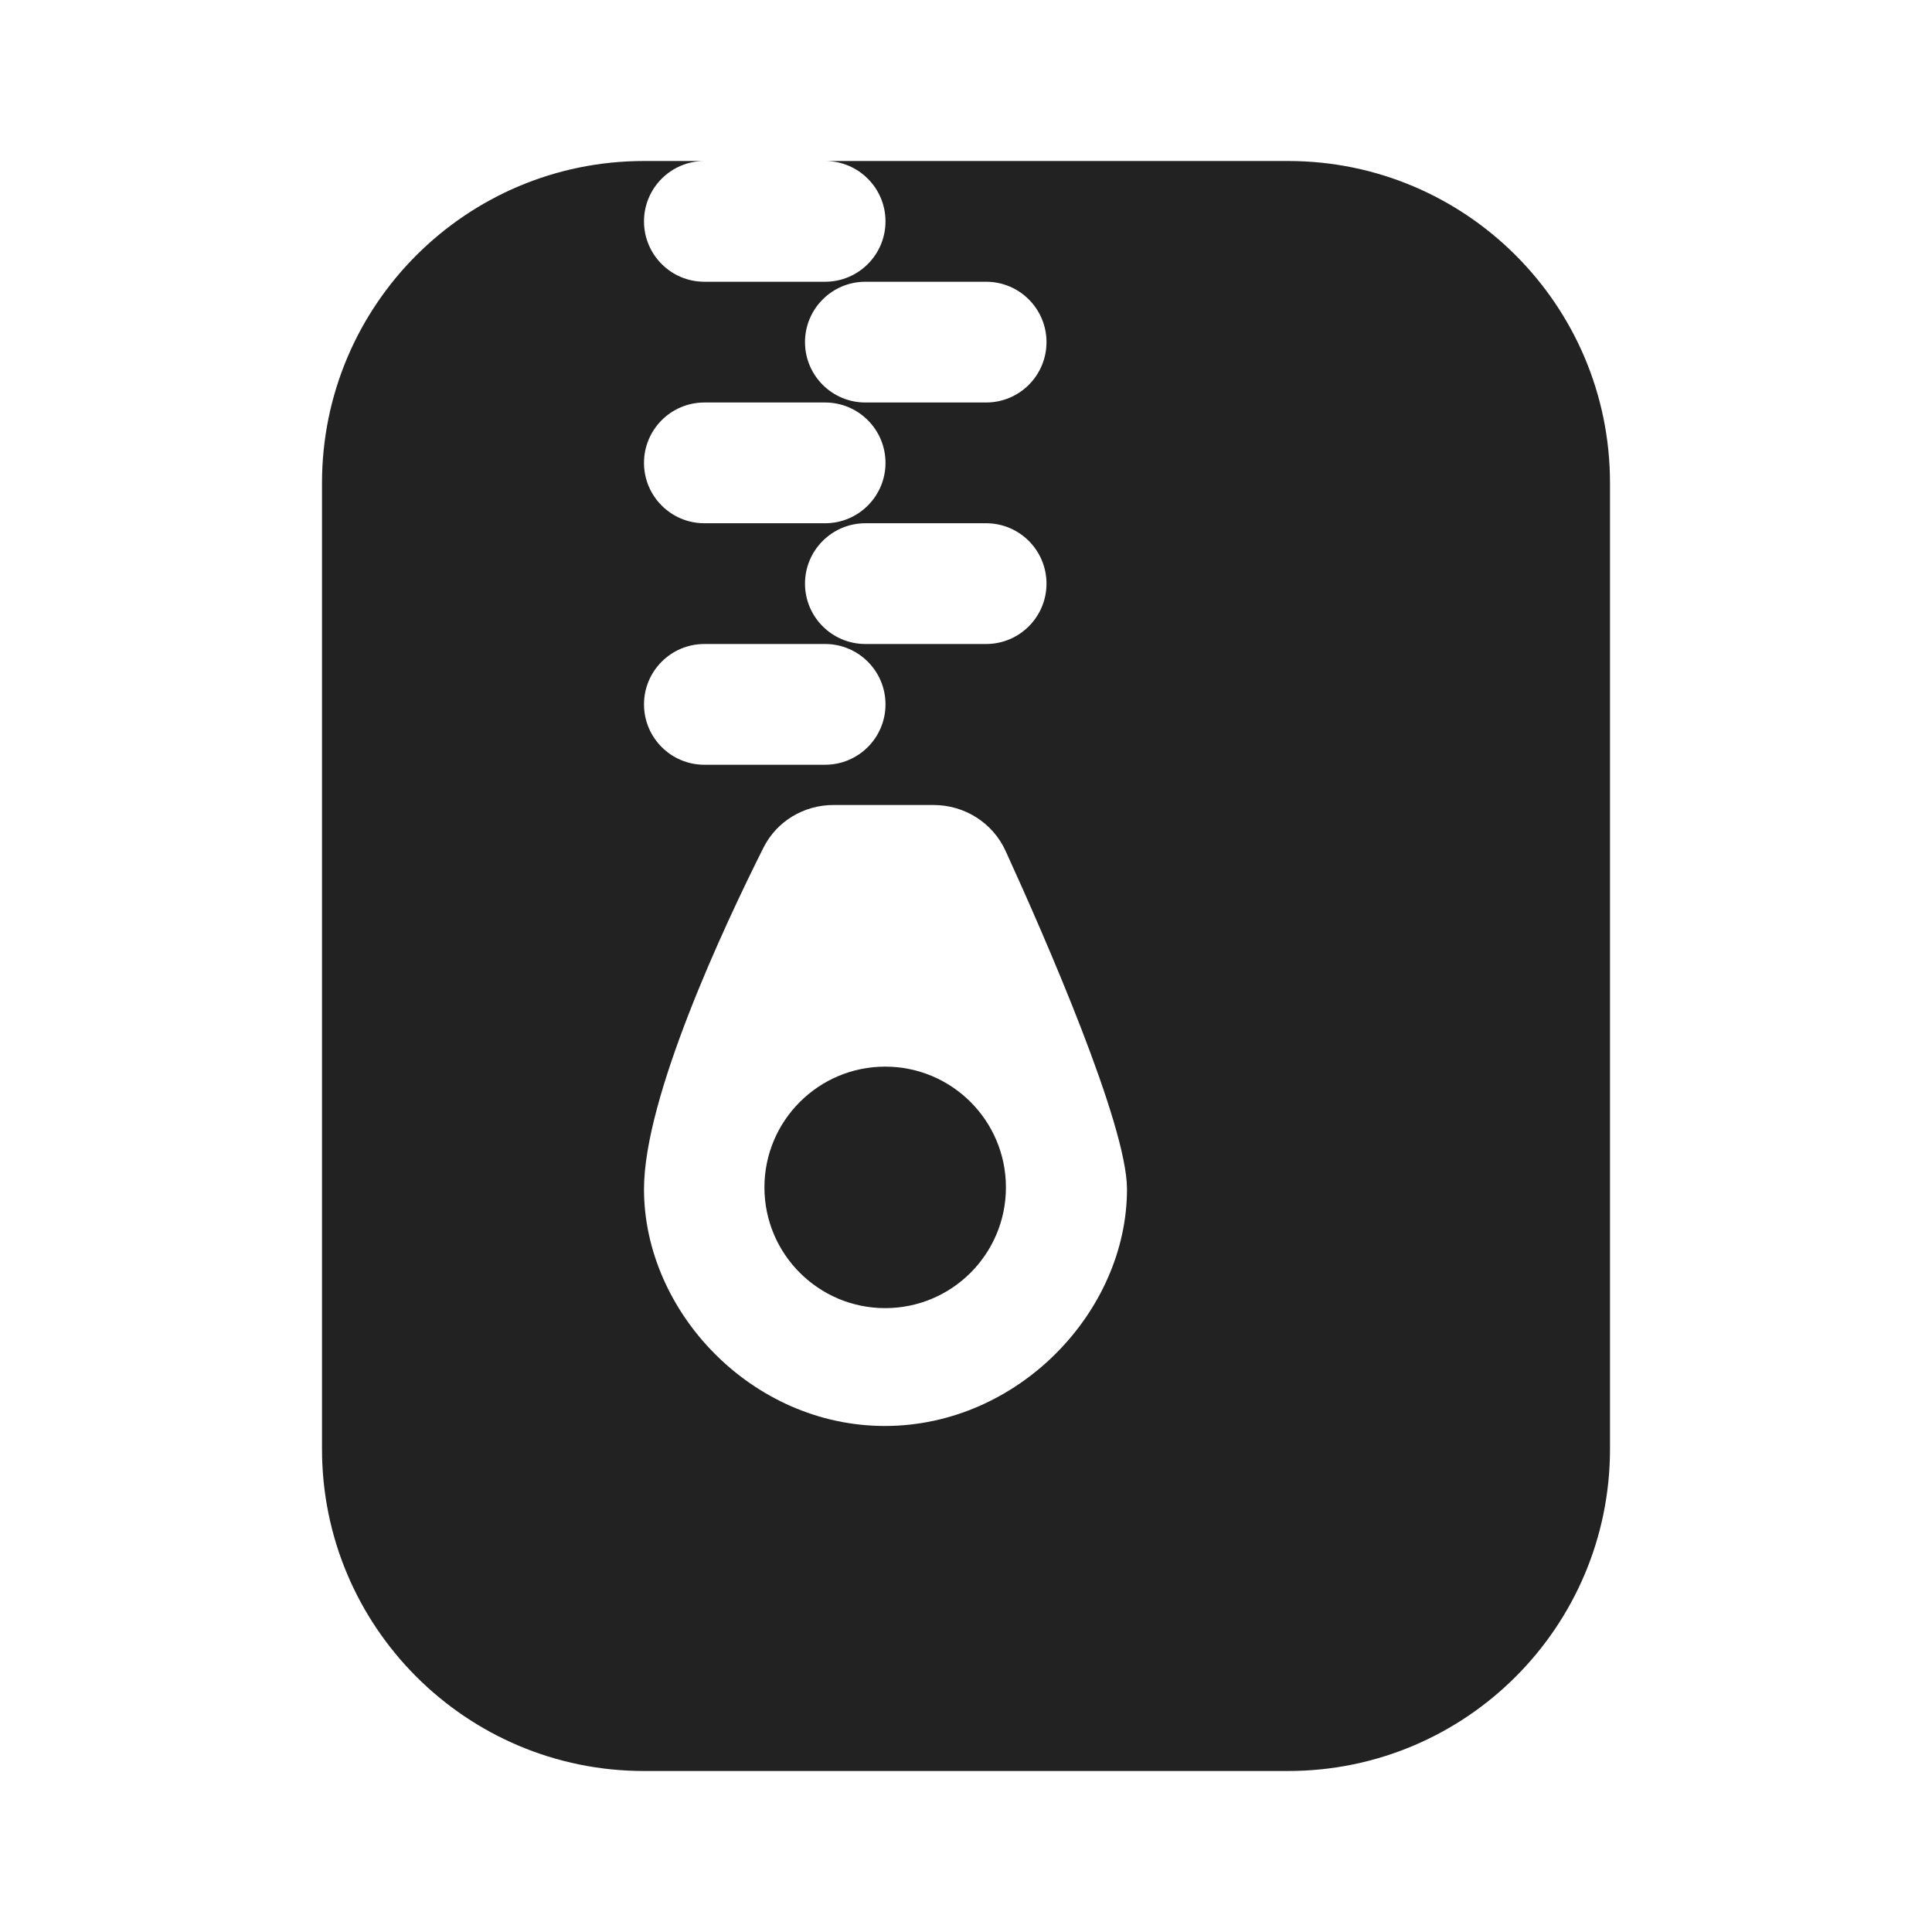 <svg width="24" height="24" viewBox="0 0 24 24" fill="none" xmlns="http://www.w3.org/2000/svg">
<path d="M12.496 14.75C12.496 15.578 11.825 16.25 10.996 16.25C10.168 16.25 9.496 15.578 9.496 14.75C9.496 13.922 10.168 13.25 10.996 13.25C11.825 13.25 12.496 13.922 12.496 14.75Z" fill="#222222"/>
<path fill-rule="evenodd" clip-rule="evenodd" d="M4 6C4 3.791 5.791 2 8 2H8.75C8.336 2 8 2.336 8 2.75C8 3.164 8.336 3.5 8.75 3.5H10.25C10.664 3.5 11 3.164 11 2.75C11 2.336 10.664 2 10.25 2H16C18.209 2 20 3.791 20 6V18C20 20.209 18.209 22 16 22H8C5.791 22 4 20.209 4 18V6ZM10.75 3.5C10.336 3.5 10 3.836 10 4.25C10 4.664 10.336 5 10.75 5H12.25C12.664 5 13 4.664 13 4.25C13 3.836 12.664 3.5 12.25 3.5H10.75ZM8 5.75C8 5.336 8.336 5 8.75 5H10.25C10.664 5 11 5.336 11 5.75C11 6.164 10.664 6.5 10.25 6.5H8.75C8.336 6.5 8 6.164 8 5.75ZM10.75 6.5C10.336 6.5 10 6.836 10 7.25C10 7.664 10.336 8 10.75 8H12.25C12.664 8 13 7.664 13 7.25C13 6.836 12.664 6.5 12.25 6.5H10.75ZM8 8.75C8 8.336 8.336 8 8.75 8H10.25C10.664 8 11 8.336 11 8.75C11 9.164 10.664 9.5 10.25 9.5H8.75C8.336 9.5 8 9.164 8 8.75ZM14 14.772C14 16.292 12.649 17.714 10.992 17.714C9.336 17.714 8 16.292 8 14.772C8 13.631 8.99 11.514 9.484 10.53C9.649 10.201 9.987 10 10.354 10H11.596C11.982 10 12.332 10.22 12.492 10.571C12.987 11.655 14 13.972 14 14.772Z" fill="#222222"/>
</svg>

